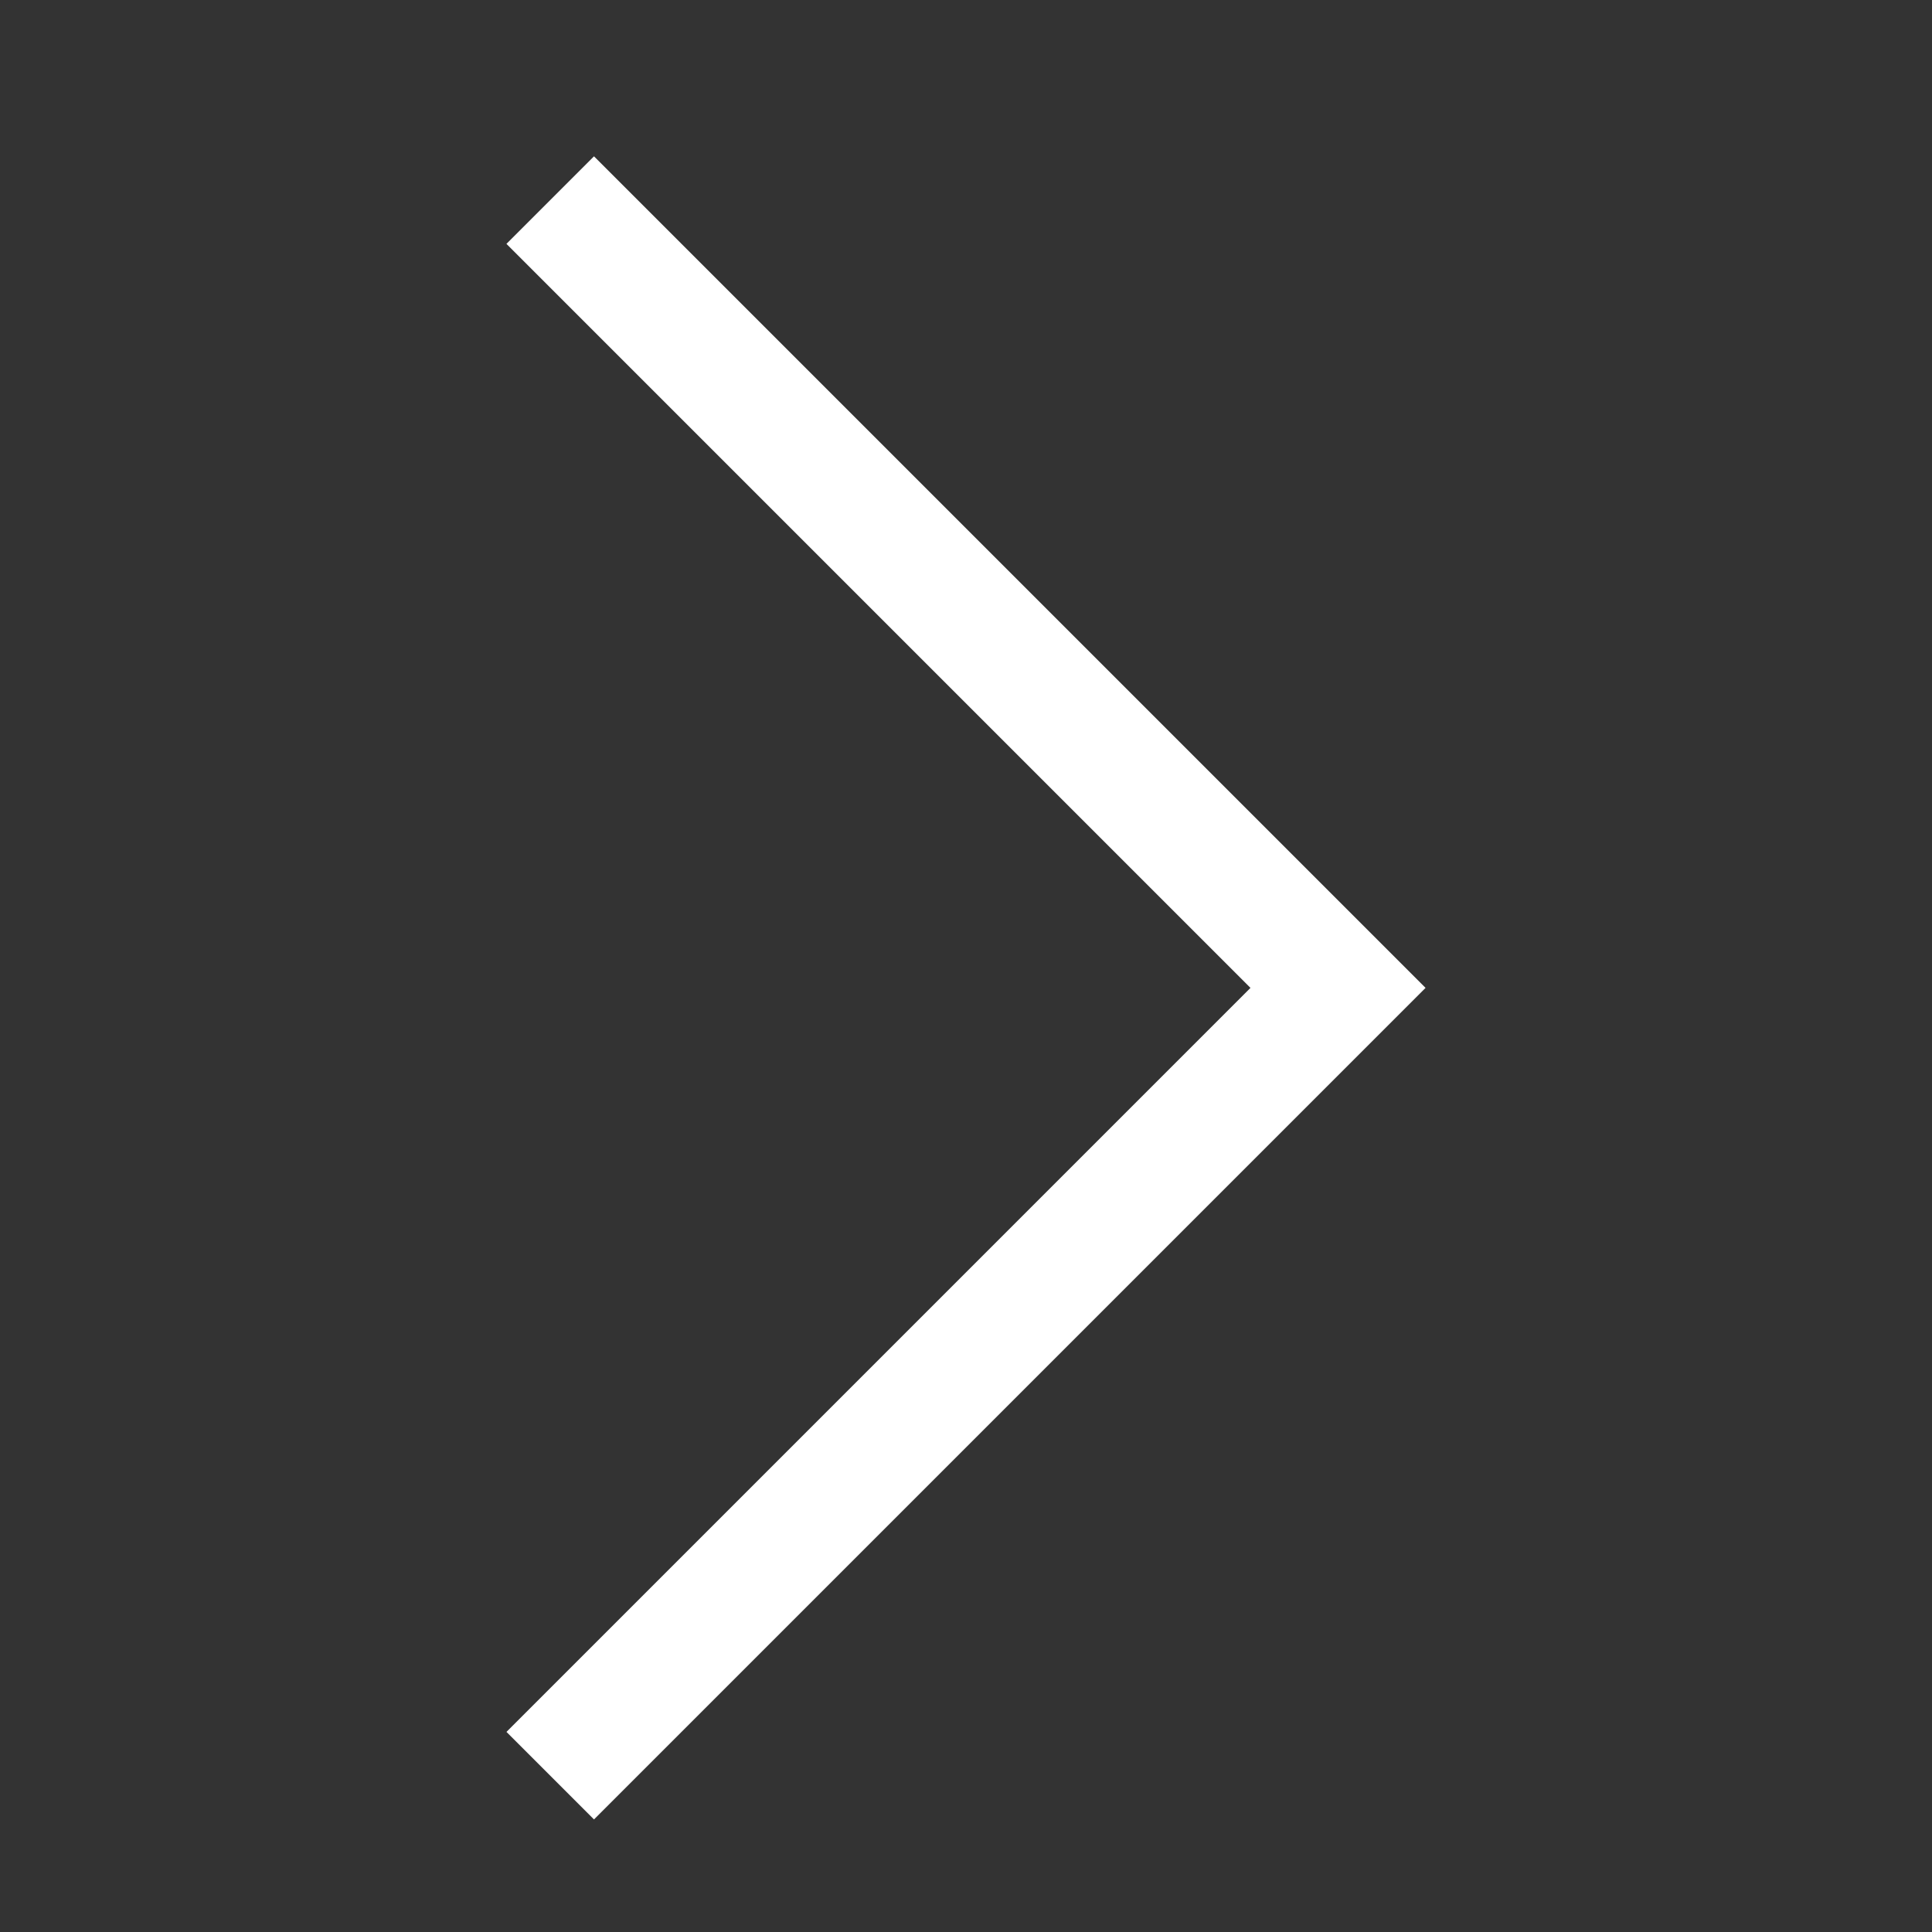 <?xml version="1.0" encoding="UTF-8" standalone="no"?>
<!-- Created with Inkscape (http://www.inkscape.org/) -->

<svg
   width="512"
   height="512"
   viewBox="0 0 135.467 135.467"
   version="1.1"
   id="svg1"
   xmlns="http://www.w3.org/2000/svg"
   xmlns:svg="http://www.w3.org/2000/svg">
  <rect x="0" y="0" width="135.467" height="135.467" fill="#333333" stroke="none"/>
  <defs
     id="defs1" />
  <g
     id="layer1">
    <path
       id="rect1"
       style="fill:#ffffff;stroke-width:6;stroke-linecap:round;stroke-linejoin:round;paint-order:markers stroke fill"
       d="M 41.649 10.961 L 35.511 17.099 L 87.68 69.268 L 35.512 121.437 L 41.649 127.574 L 99.956 69.268 L 41.649 10.961 z " />
  </g>
</svg>
